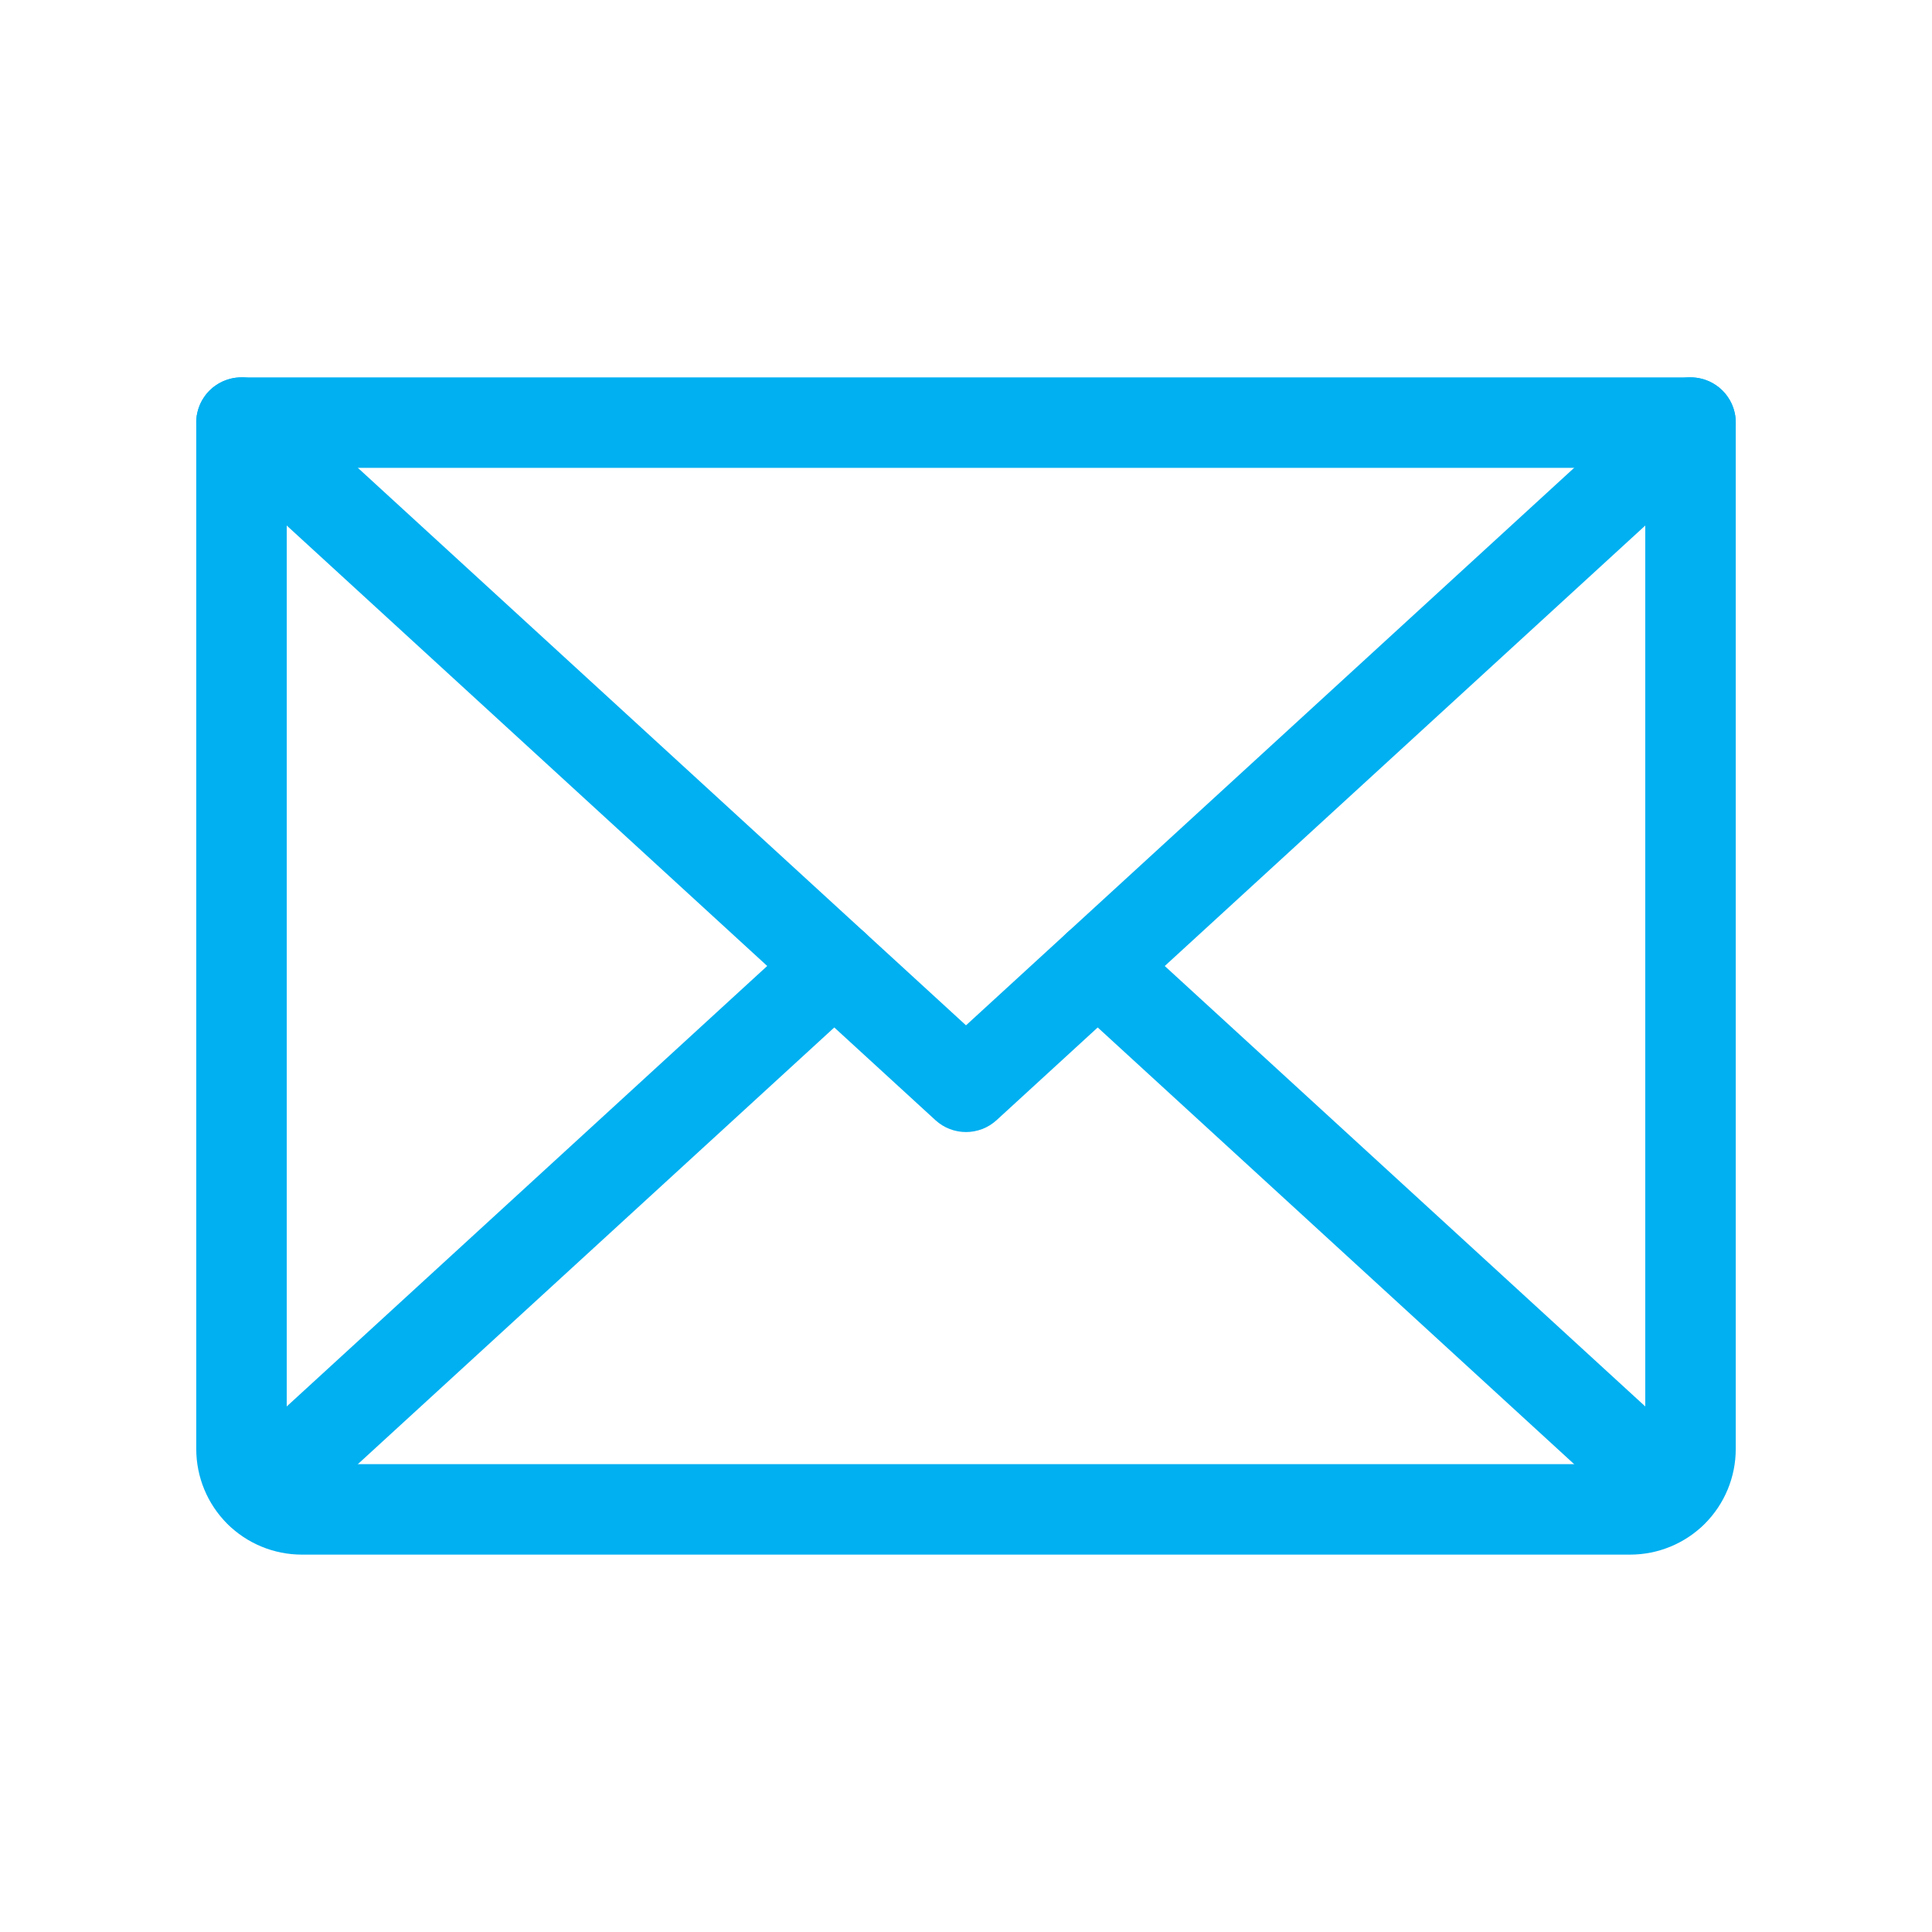 <svg width="24" height="24" viewBox="0 0 24 24" fill="none" xmlns="http://www.w3.org/2000/svg">
<path fill-rule="evenodd" clip-rule="evenodd" d="M10.778 11.62C10.988 11.849 10.973 12.205 10.744 12.415L3.611 18.953C3.382 19.163 3.026 19.147 2.817 18.918C2.607 18.689 2.622 18.333 2.851 18.123L9.983 11.585C10.213 11.375 10.568 11.391 10.778 11.62Z" fill="#00B0F1"/>
<path fill-rule="evenodd" clip-rule="evenodd" d="M13.222 11.62C13.431 11.391 13.787 11.375 14.016 11.585L21.149 18.123C21.378 18.333 21.393 18.689 21.183 18.918C20.974 19.147 20.618 19.163 20.389 18.953L13.256 12.415C13.027 12.205 13.012 11.849 13.222 11.62Z" fill="#00B0F1"/>
<path fill-rule="evenodd" clip-rule="evenodd" d="M2.585 4.87C2.795 4.641 3.151 4.625 3.38 4.835L12 12.737L20.62 4.835C20.849 4.625 21.205 4.641 21.415 4.87C21.625 5.099 21.609 5.455 21.38 5.665L12.38 13.915C12.165 14.112 11.835 14.112 11.62 13.915L2.62 5.665C2.391 5.455 2.375 5.099 2.585 4.87Z" fill="#00B0F1"/>
<path fill-rule="evenodd" clip-rule="evenodd" d="M2.438 5.25C2.438 4.939 2.689 4.688 3 4.688H21C21.311 4.688 21.562 4.939 21.562 5.25V18C21.562 18.348 21.424 18.682 21.178 18.928C20.932 19.174 20.598 19.312 20.25 19.312H3.75C3.402 19.312 3.068 19.174 2.822 18.928C2.576 18.682 2.438 18.348 2.438 18V5.25ZM3.562 5.812V18C3.562 18.05 3.582 18.097 3.617 18.133C3.653 18.168 3.7 18.188 3.75 18.188H20.25C20.3 18.188 20.347 18.168 20.383 18.133C20.418 18.097 20.438 18.05 20.438 18V5.812H3.562Z" fill="#00B0F1"/>
</svg>
